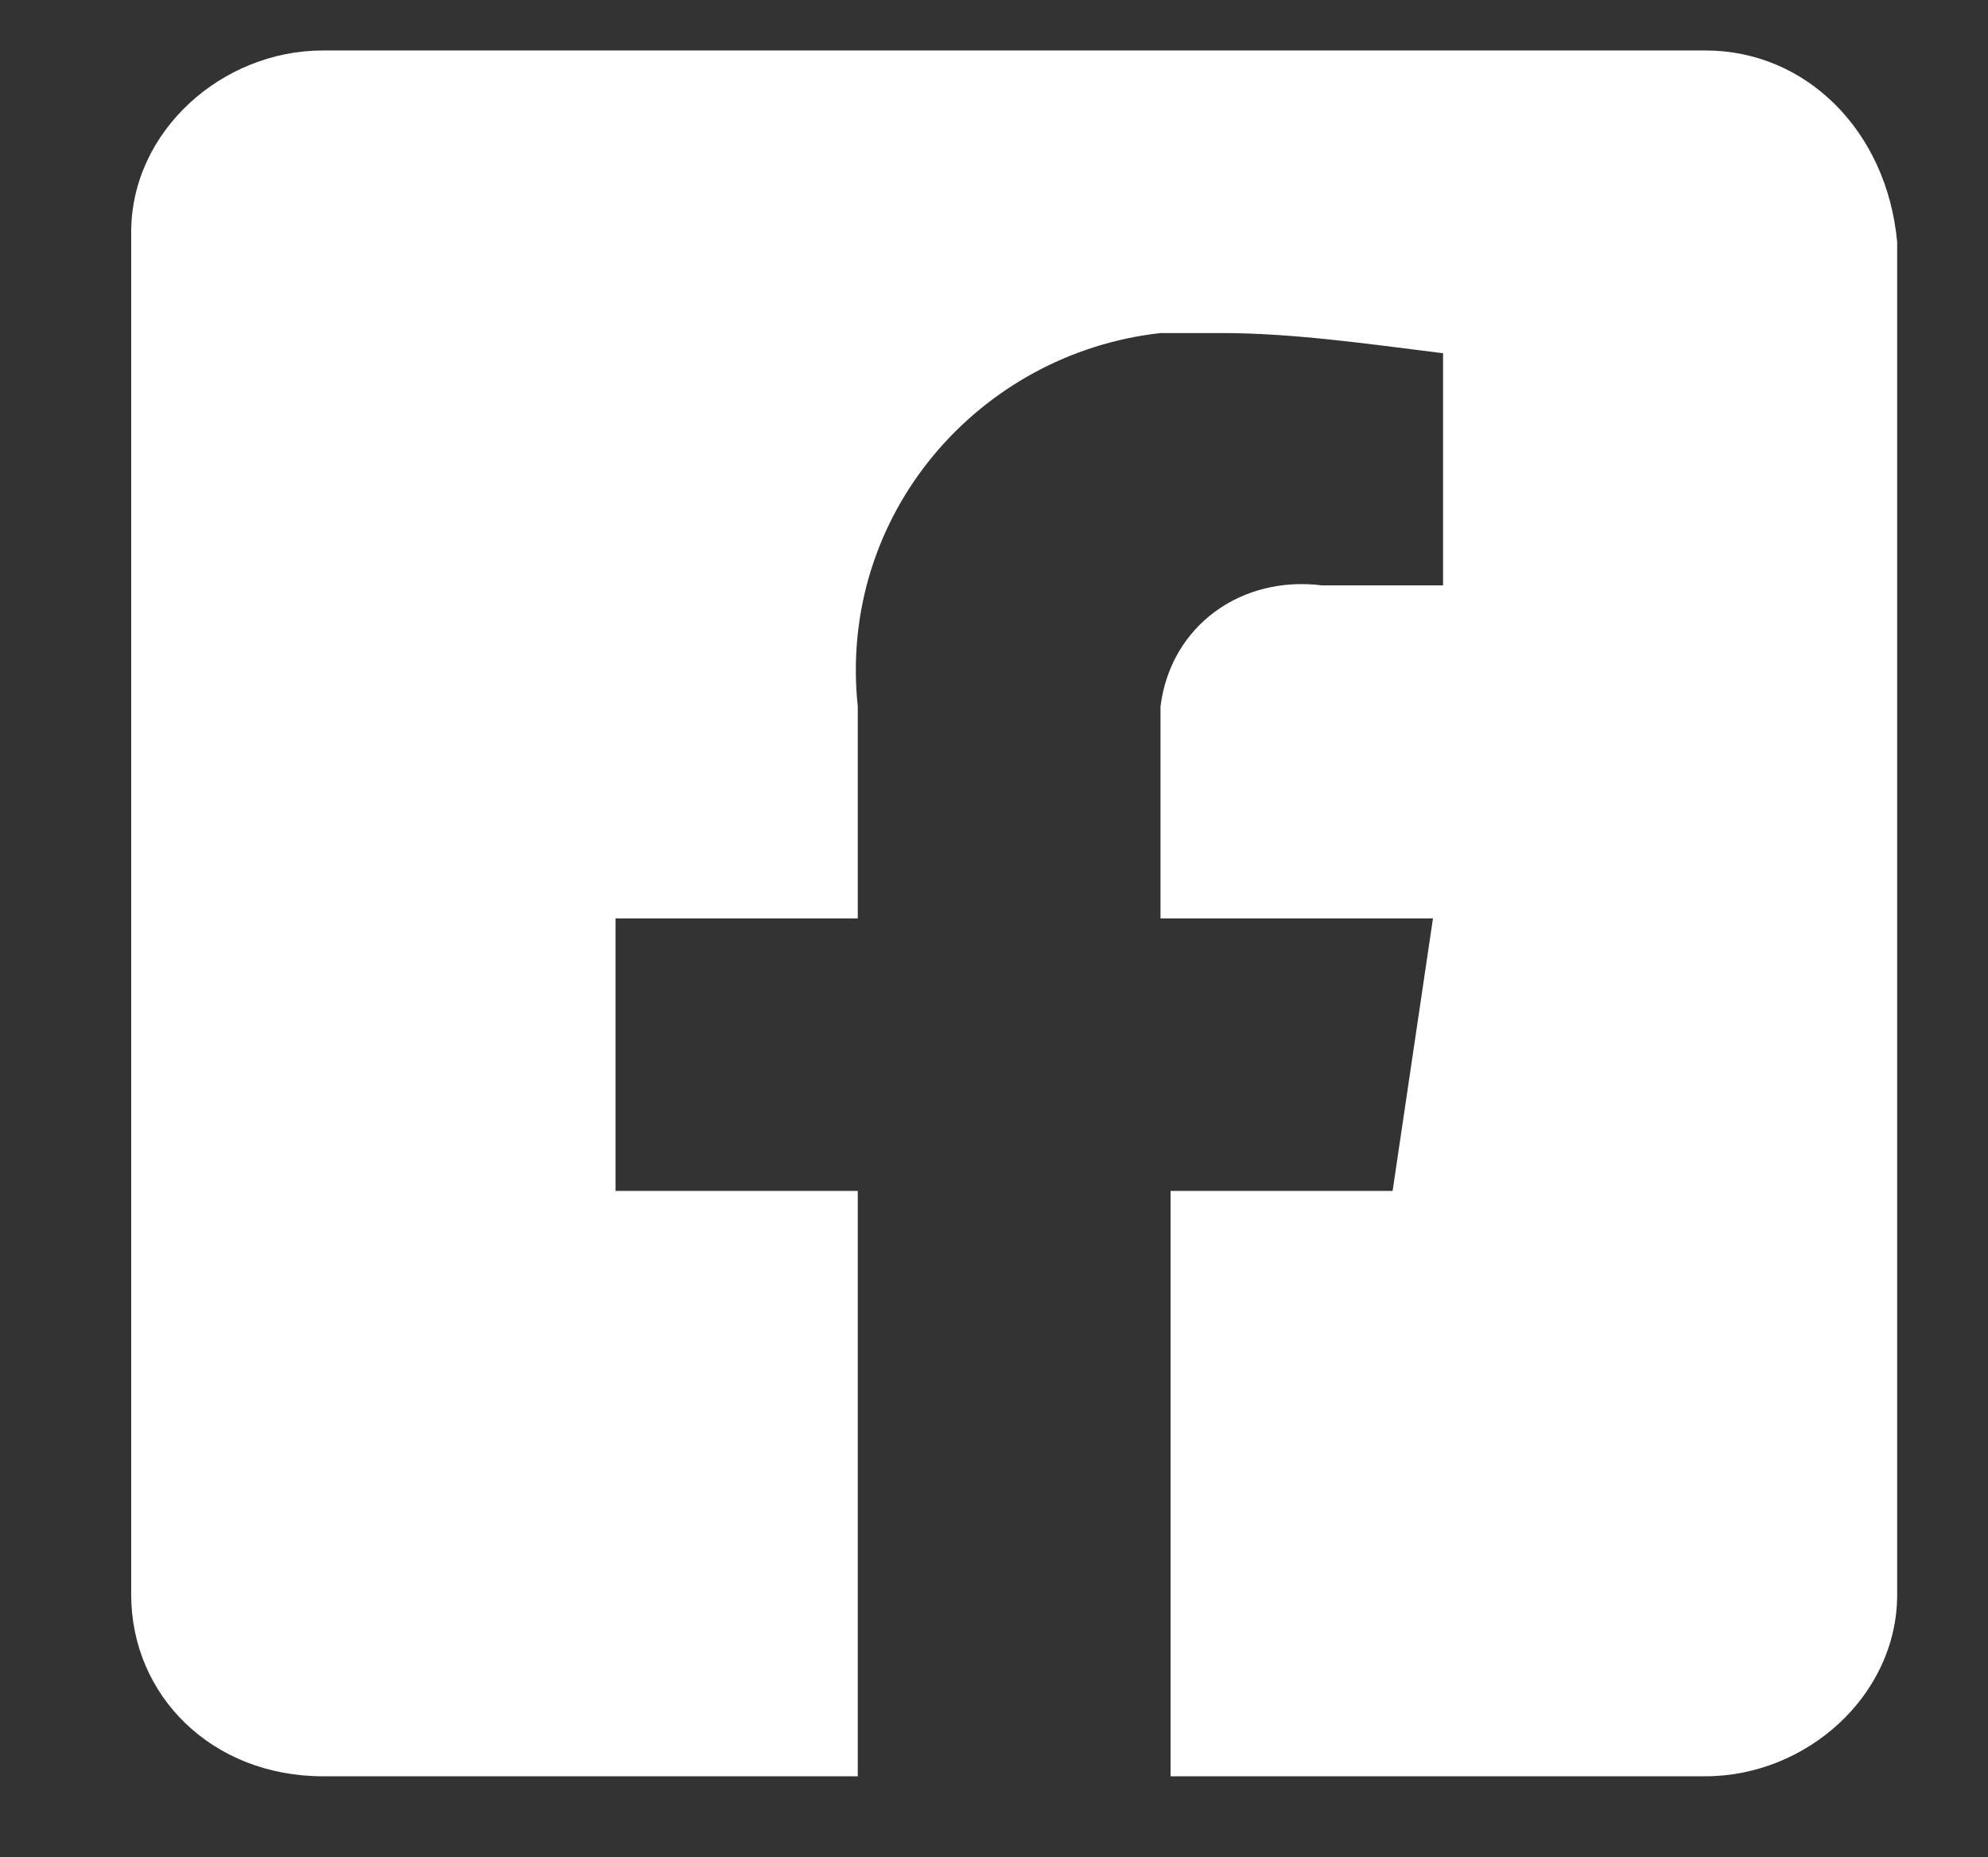 <?xml version="1.0" encoding="utf-8"?>
<!-- Generator: Adobe Illustrator 27.8.0, SVG Export Plug-In . SVG Version: 6.00 Build 0)  -->
<svg version="1.1" id="Layer_1" xmlns="http://www.w3.org/2000/svg" xmlns:xlink="http://www.w3.org/1999/xlink" x="0px" y="0px"
	 viewBox="0 0 19.7 18.4" style="enable-background:new 0 0 19.7 18.4;" xml:space="preserve">
<rect x="0" y="0" width="19.7" height="18.4" fill="#333333" stroke="none"/>
<style type="text/css">
	.st0{fill:#FFFFFF;}
</style>
<path id="Icon_awesome-facebook-square" class="st0" d="M16.9,0.5H3.2c-1,0-1.9,0.8-1.9,1.8c0,0,0,0,0,0v13.5c0,1,0.8,1.8,1.9,1.8
	c0,0,0,0,0,0h5.3v-5.8H6.1V9.1h2.4V7c-0.2-1.9,1.2-3.5,3-3.7c0.2,0,0.4,0,0.6,0c0.7,0,1.4,0.1,2.2,0.2v2.3h-1.2
	c-0.8-0.1-1.5,0.4-1.6,1.2c0,0.1,0,0.2,0,0.3v1.8h2.7l-0.4,2.7h-2.2v5.8h5.3c1,0,1.9-0.8,1.9-1.8c0,0,0,0,0,0V2.4
	C18.7,1.3,17.9,0.5,16.9,0.5C16.9,0.5,16.9,0.5,16.9,0.5z"/>
</svg>
